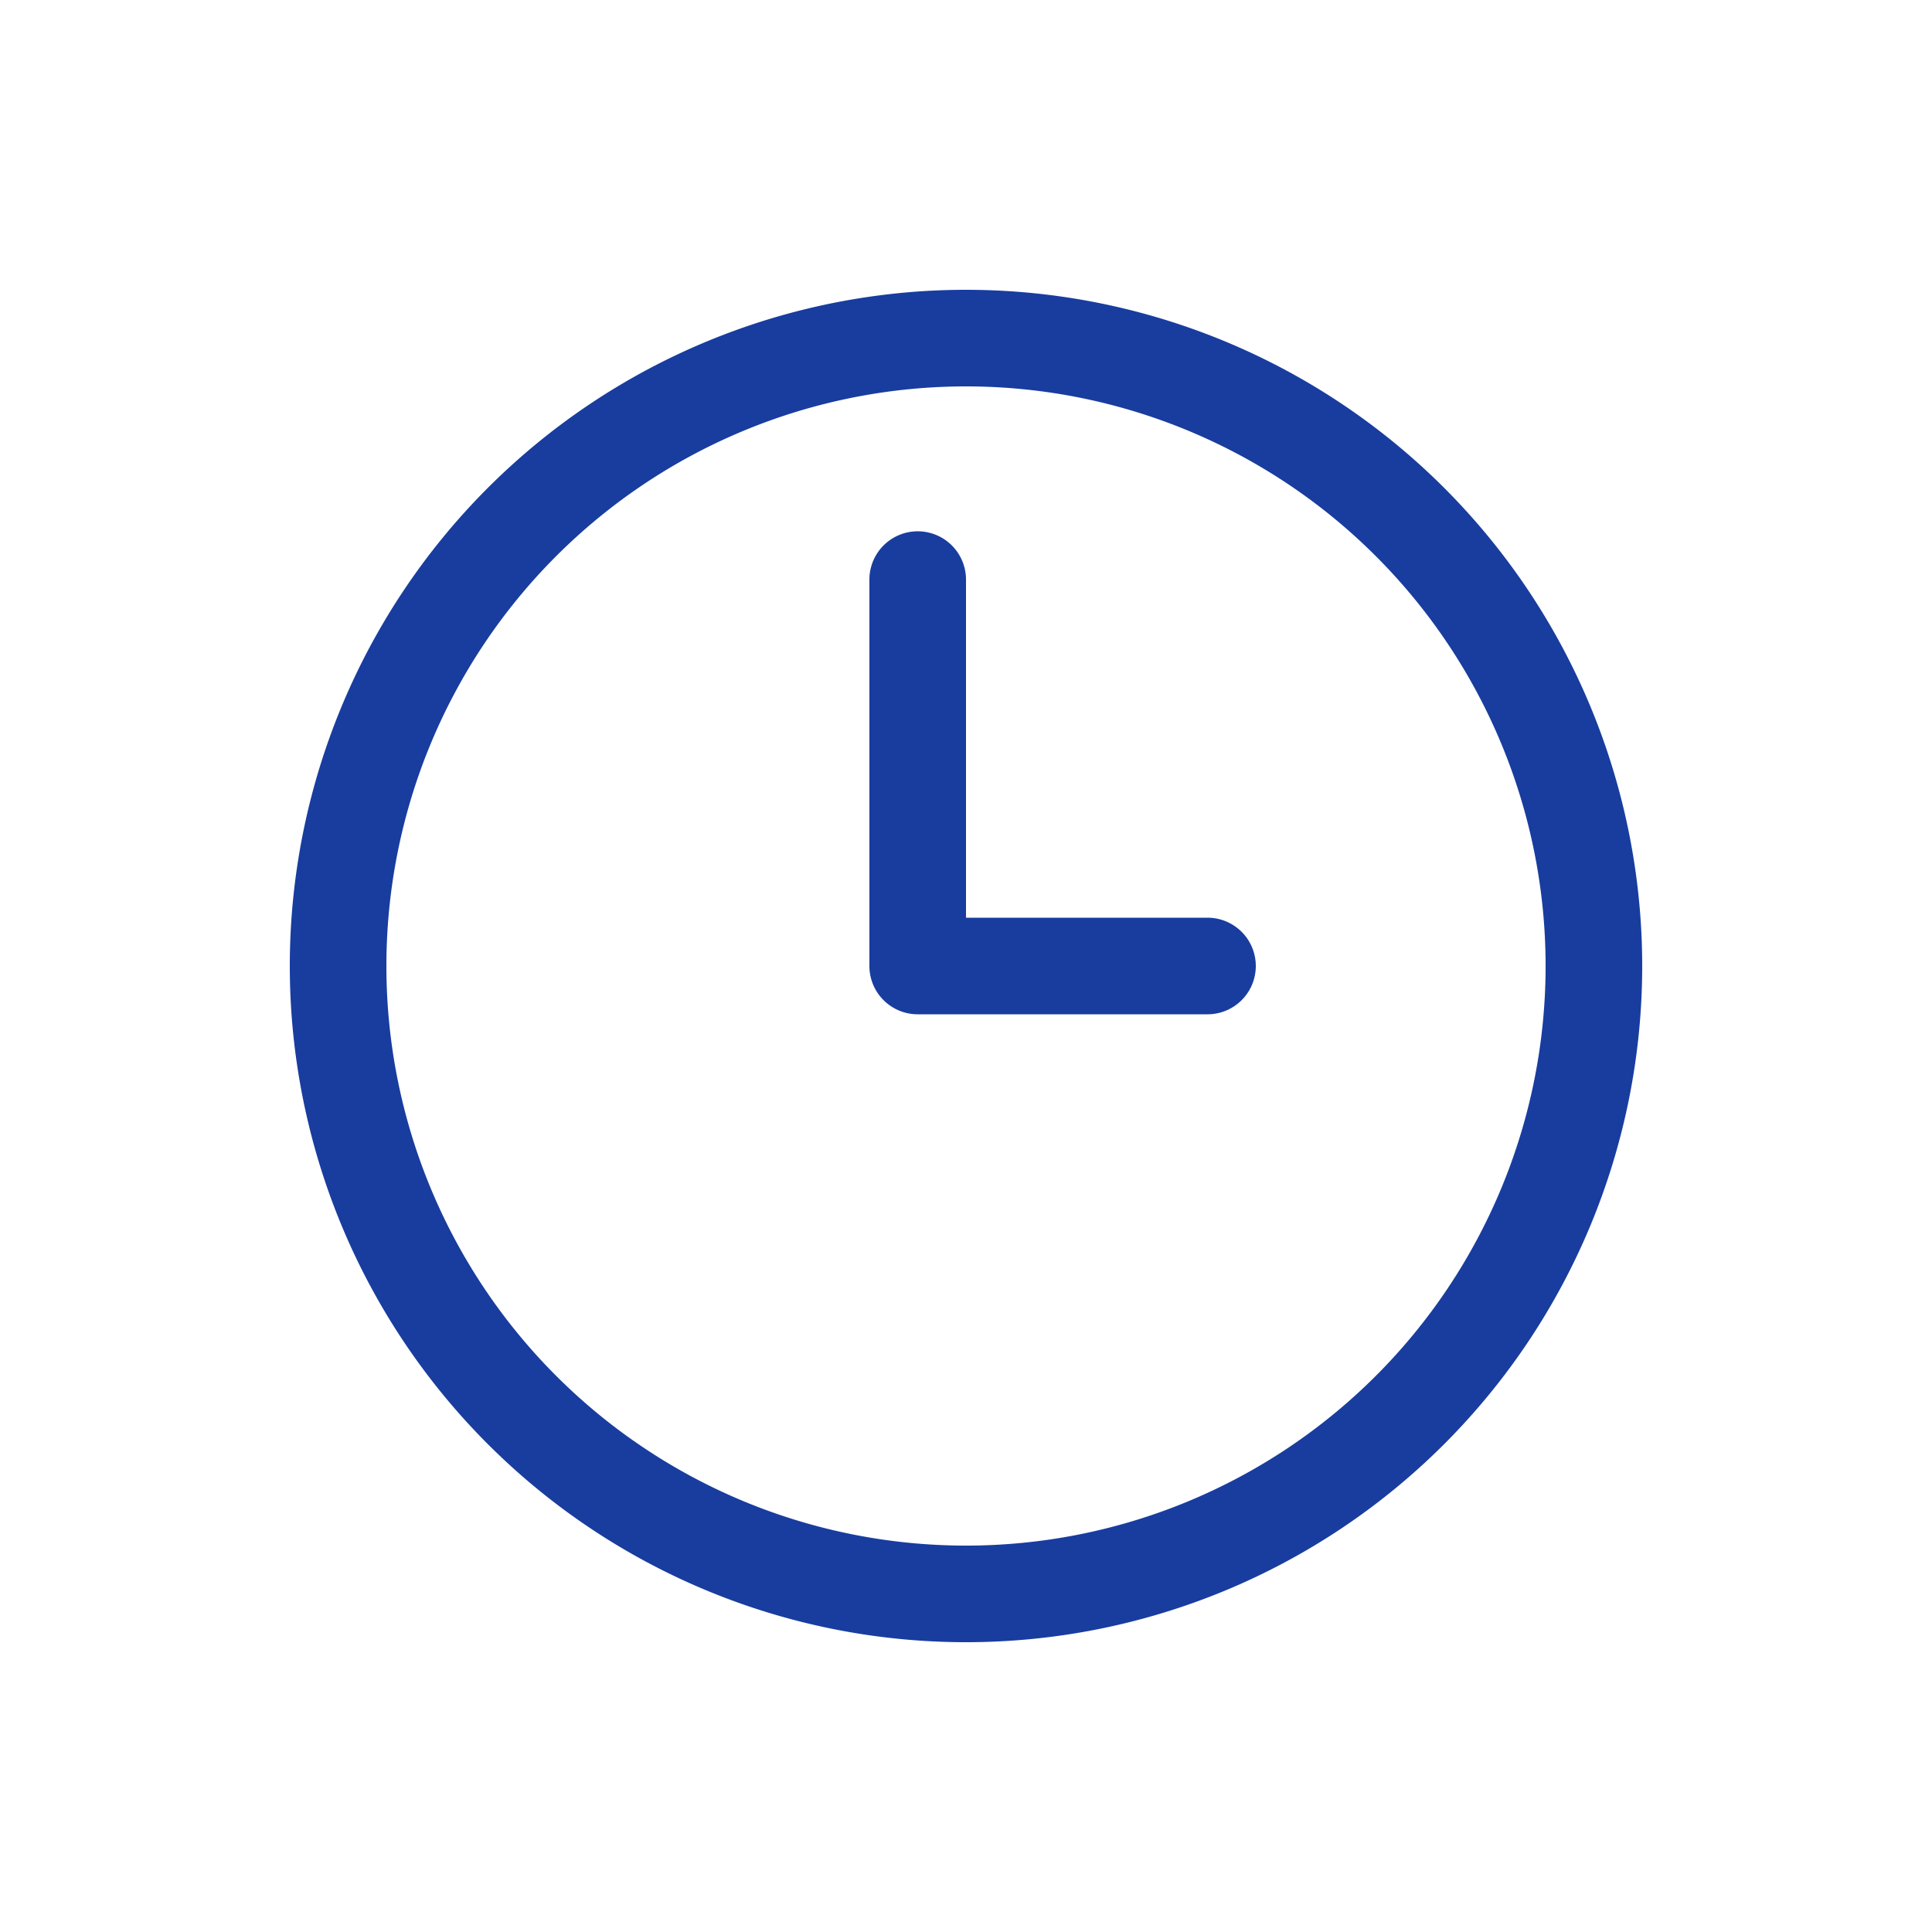 <svg xmlns="http://www.w3.org/2000/svg" width="20" height="20"><defs><style>.cls-1{fill:#183d9f}</style></defs><g id="レイヤー_2" data-name="レイヤー 2"><g id="icon_カゴ_レジ_お届け設定関連" data-name="icon_カゴ・レジ_お届け設定関連"><path class="cls-1" d="M10 4a6 6 0 11-6 6 6 6 0 016-6m0-1a7 7 0 107 7 7 7 0 00-7-7z"/><path class="cls-1" d="M12.5 10.5h-3A.5.5 0 019 10V6a.5.5 0 011 0v3.5h2.5a.5.5 0 010 1z"/><path fill="none" d="M0 0h20v20H0z"/></g></g></svg>